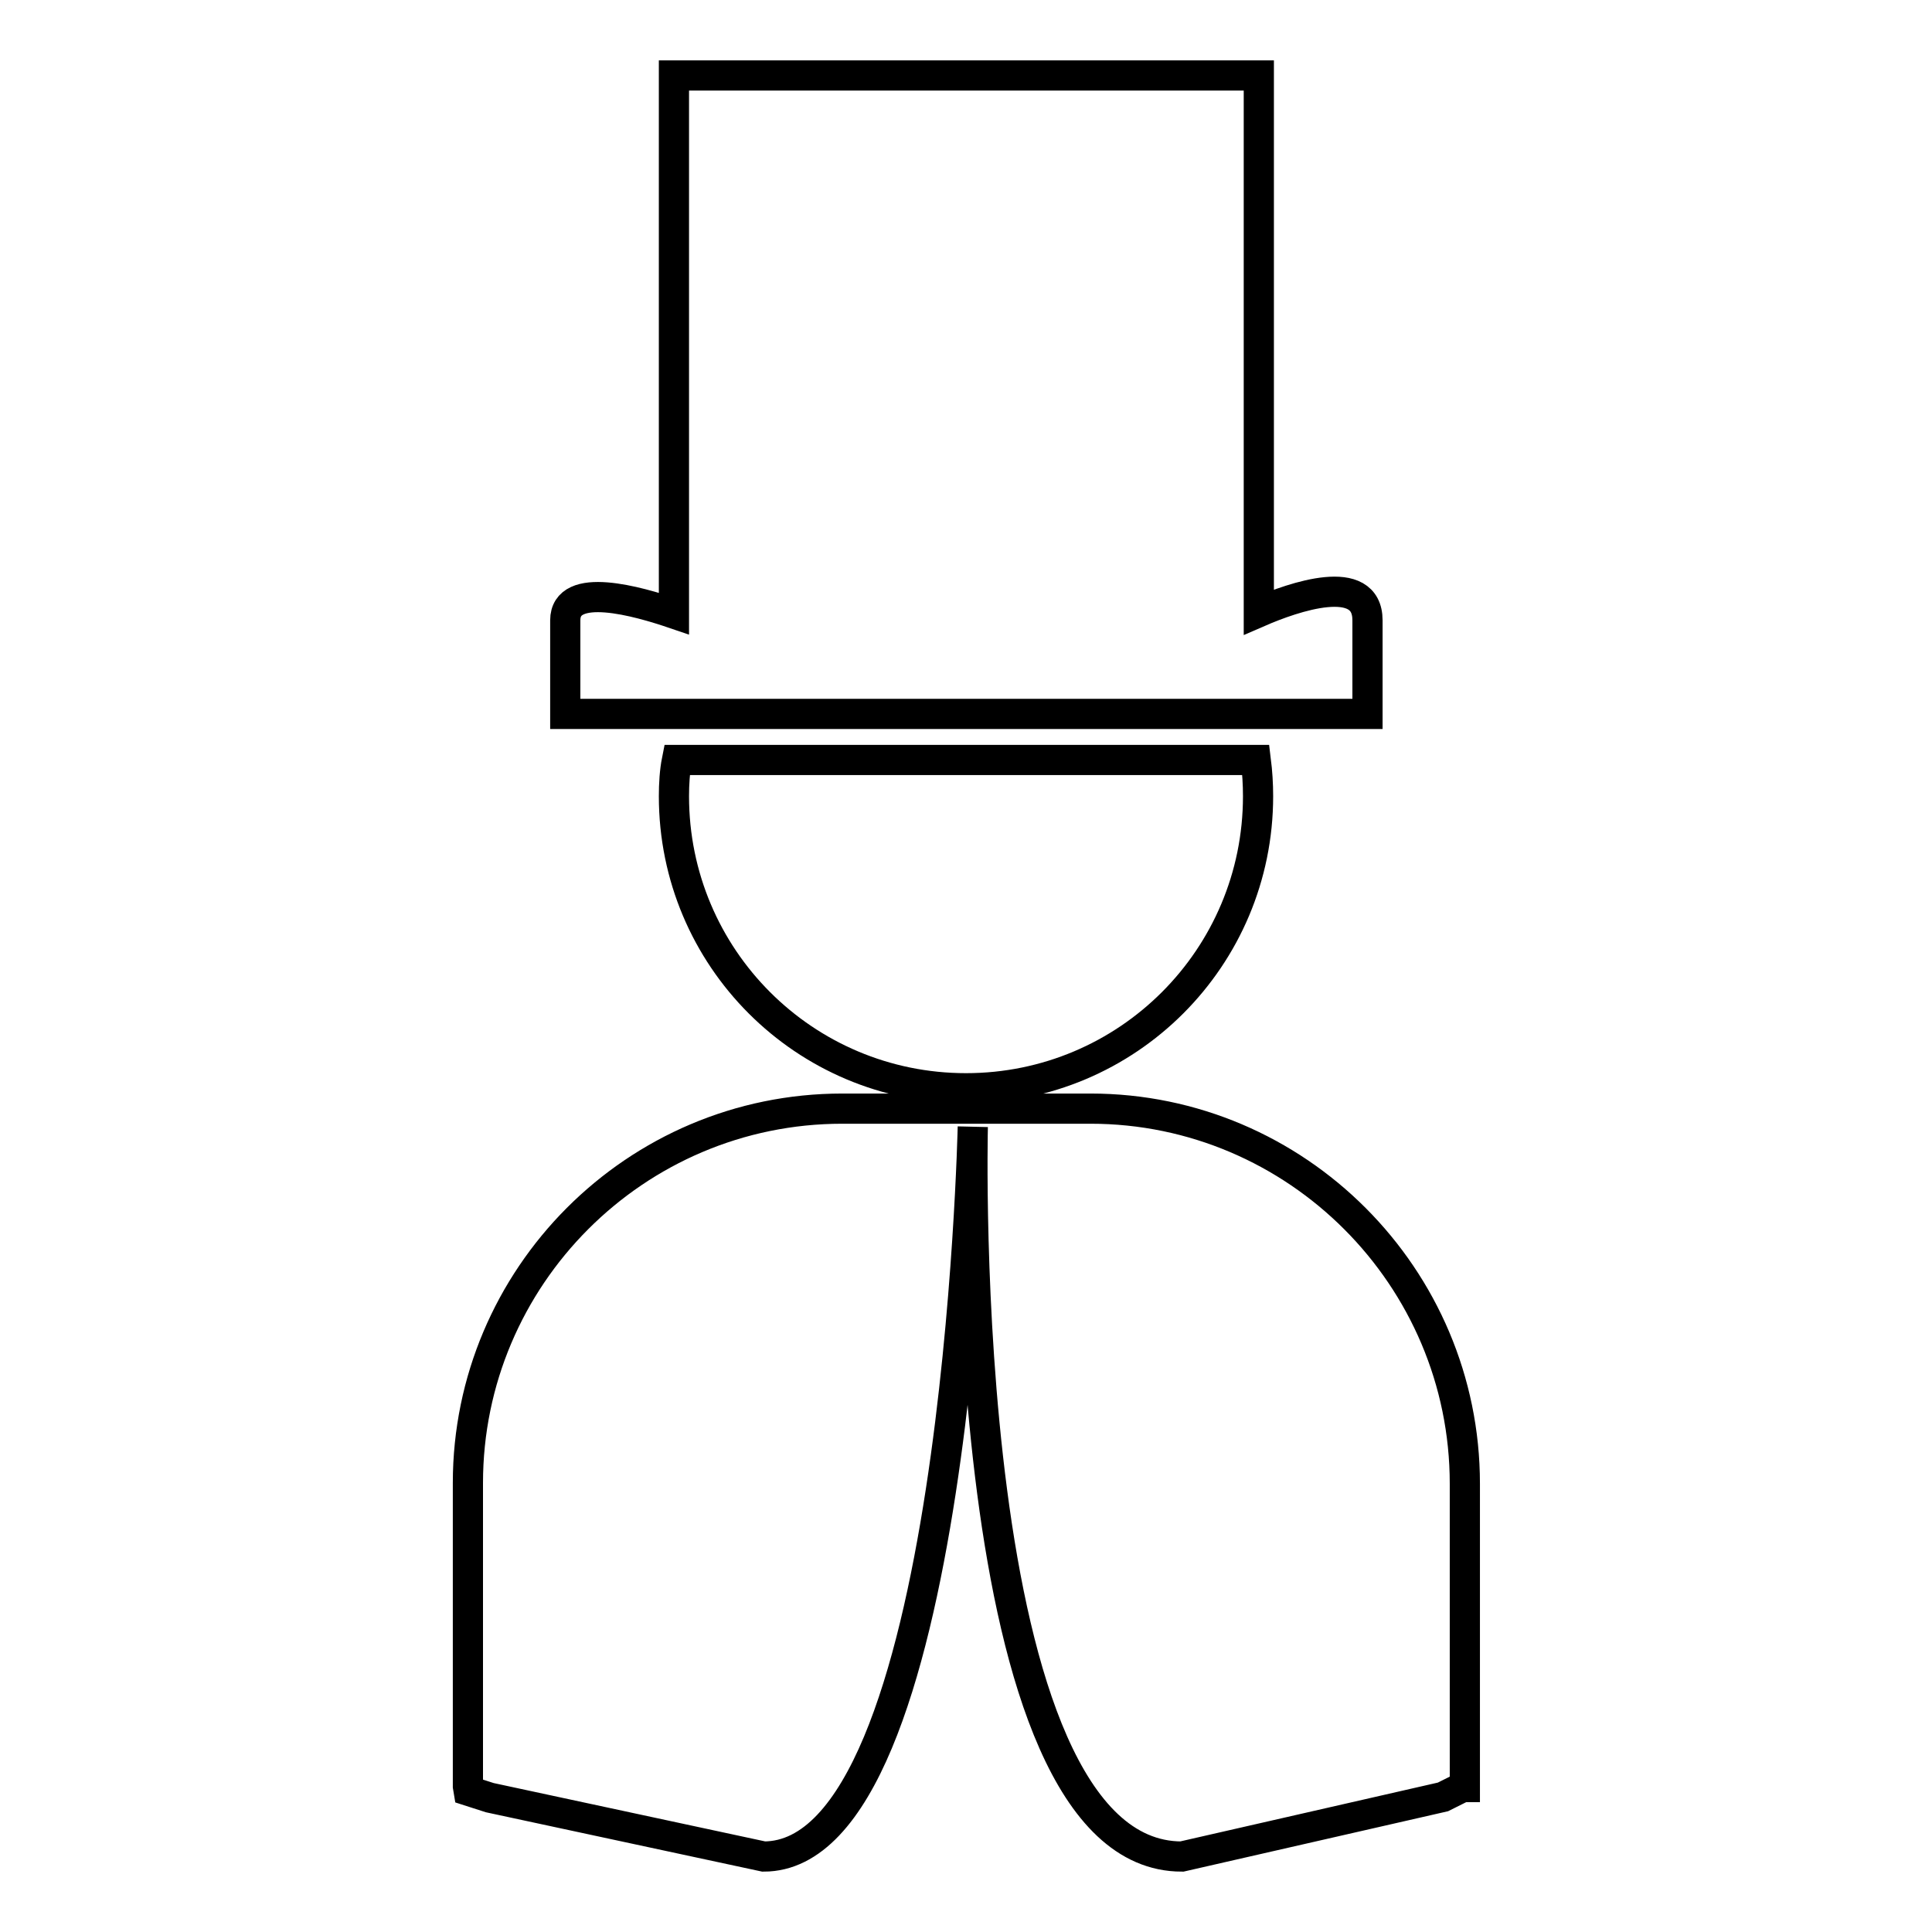 <?xml version="1.0" encoding="utf-8"?>
<!-- Svg Vector Icons : http://www.onlinewebfonts.com/icon -->
<!DOCTYPE svg PUBLIC "-//W3C//DTD SVG 1.1//EN" "http://www.w3.org/Graphics/SVG/1.1/DTD/svg11.dtd">
<svg version="1.1" xmlns="http://www.w3.org/2000/svg" xmlns:xlink="http://www.w3.org/1999/xlink" x="0px" y="0px" viewBox="0 0 256 256" enable-background="new 0 0 256 256" xml:space="preserve">
<g><g><g><path stroke-width="4" fill-opacity="0" stroke="#000000"  d="M90.1,100.7h76.3c0.2,1.6,0.3,3.2,0.3,4.8c0,21.4-17.3,38.7-38.7,38.7c-21.4,0-38.7-17.3-38.7-38.7c0-1.6,0.1-3.3,0.4-4.8C89.8,100.7,89.9,100.7,90.1,100.7z M144.5,146.9h-32.9c-27.4,0-49.6,22.3-49.6,49.6v40.2l0.1,0.6l2.8,0.9l36.3,7.8c25.6,0,27.7-96.7,27.7-96.7s-2.4,96.7,27.7,96.7l34.6-7.9l2.6-1.3h0.3v-40.2C194.1,169.2,171.8,146.9,144.5,146.9z M181.2,82.2c0-6.5-9.8-3.1-14.4-1.1V10H89.3v71.3c-4.7-1.6-14.4-4.4-14.4,0.9c0,7,0,12.4,0,12.4h106.3C181.2,94.6,181.2,90.8,181.2,82.2z"/></g><g></g><g></g><g></g><g></g><g></g><g></g><g></g><g></g><g></g><g></g><g></g><g></g><g></g><g></g><g></g></g></g>
</svg>